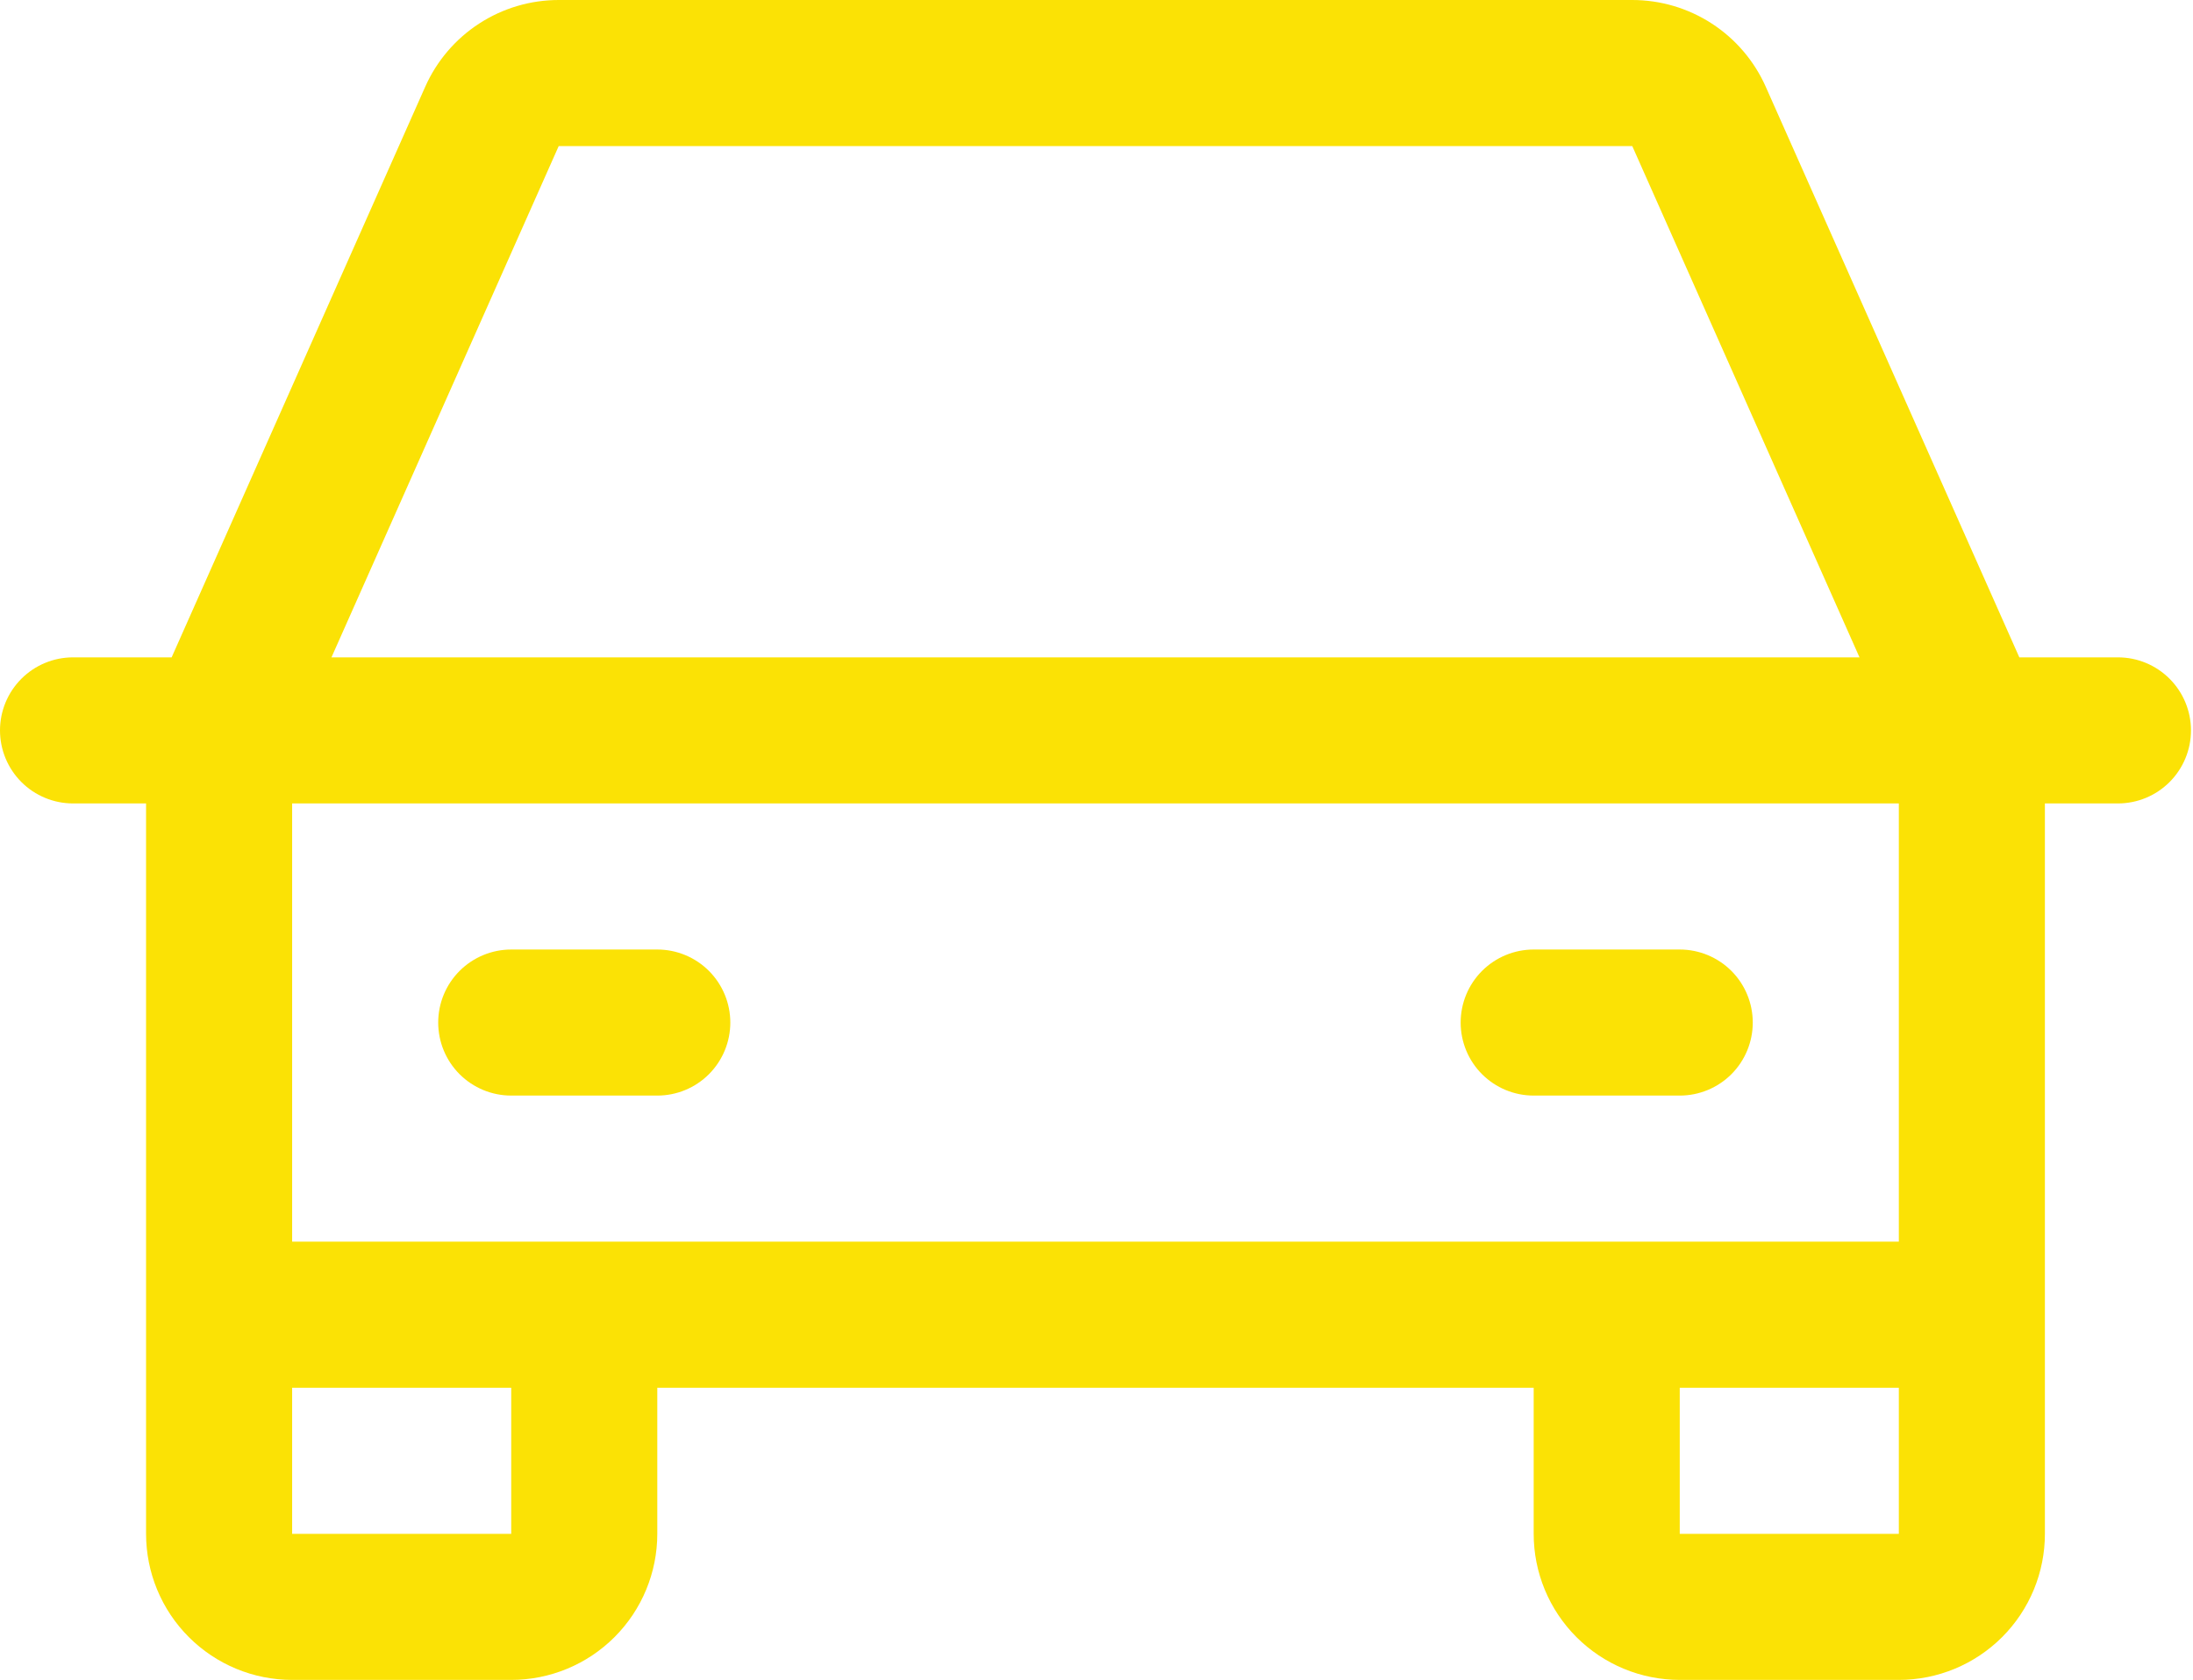 <svg width="94" height="72" viewBox="0 0 94 72" fill="none" xmlns="http://www.w3.org/2000/svg">
<path d="M90.783 28.174H86.556L75.686 3.717C75.194 2.611 74.392 1.671 73.376 1.011C72.361 0.351 71.176 1.44947e-05 69.965 0H23.948C22.737 1.44947e-05 21.552 0.351 20.537 1.011C19.521 1.671 18.719 2.611 18.227 3.717L7.357 28.174H3.13C2.3 28.174 1.504 28.504 0.917 29.091C0.33 29.678 0 30.474 0 31.304C0 32.135 0.33 32.931 0.917 33.518C1.504 34.105 2.3 34.435 3.13 34.435H6.261V65.739C6.261 67.4 6.92 68.992 8.095 70.166C9.269 71.34 10.861 72 12.522 72H21.913C23.573 72 25.166 71.34 26.34 70.166C27.514 68.992 28.174 67.4 28.174 65.739V59.478H65.739V65.739C65.739 67.4 66.399 68.992 67.573 70.166C68.747 71.34 70.34 72 72 72H81.391C83.052 72 84.644 71.34 85.818 70.166C86.993 68.992 87.652 67.4 87.652 65.739V34.435H90.783C91.613 34.435 92.409 34.105 92.996 33.518C93.583 32.931 93.913 32.135 93.913 31.304C93.913 30.474 93.583 29.678 92.996 29.091C92.409 28.504 91.613 28.174 90.783 28.174ZM23.948 6.261H69.965L79.705 28.174H14.208L23.948 6.261ZM21.913 65.739H12.522V59.478H21.913V65.739ZM72 65.739V59.478H81.391V65.739H72ZM81.391 53.217H12.522V34.435H81.391V53.217ZM18.783 43.826C18.783 42.996 19.112 42.2 19.7 41.612C20.287 41.026 21.083 40.696 21.913 40.696H28.174C29.004 40.696 29.8 41.026 30.387 41.612C30.974 42.2 31.304 42.996 31.304 43.826C31.304 44.656 30.974 45.453 30.387 46.04C29.8 46.627 29.004 46.956 28.174 46.956H21.913C21.083 46.956 20.287 46.627 19.7 46.04C19.112 45.453 18.783 44.656 18.783 43.826ZM62.609 43.826C62.609 42.996 62.938 42.2 63.526 41.612C64.113 41.026 64.909 40.696 65.739 40.696H72C72.83 40.696 73.626 41.026 74.214 41.612C74.801 42.2 75.13 42.996 75.13 43.826C75.13 44.656 74.801 45.453 74.214 46.04C73.626 46.627 72.83 46.956 72 46.956H65.739C64.909 46.956 64.113 46.627 63.526 46.04C62.938 45.453 62.609 44.656 62.609 43.826Z" fill="#FBE205"/>
</svg>
